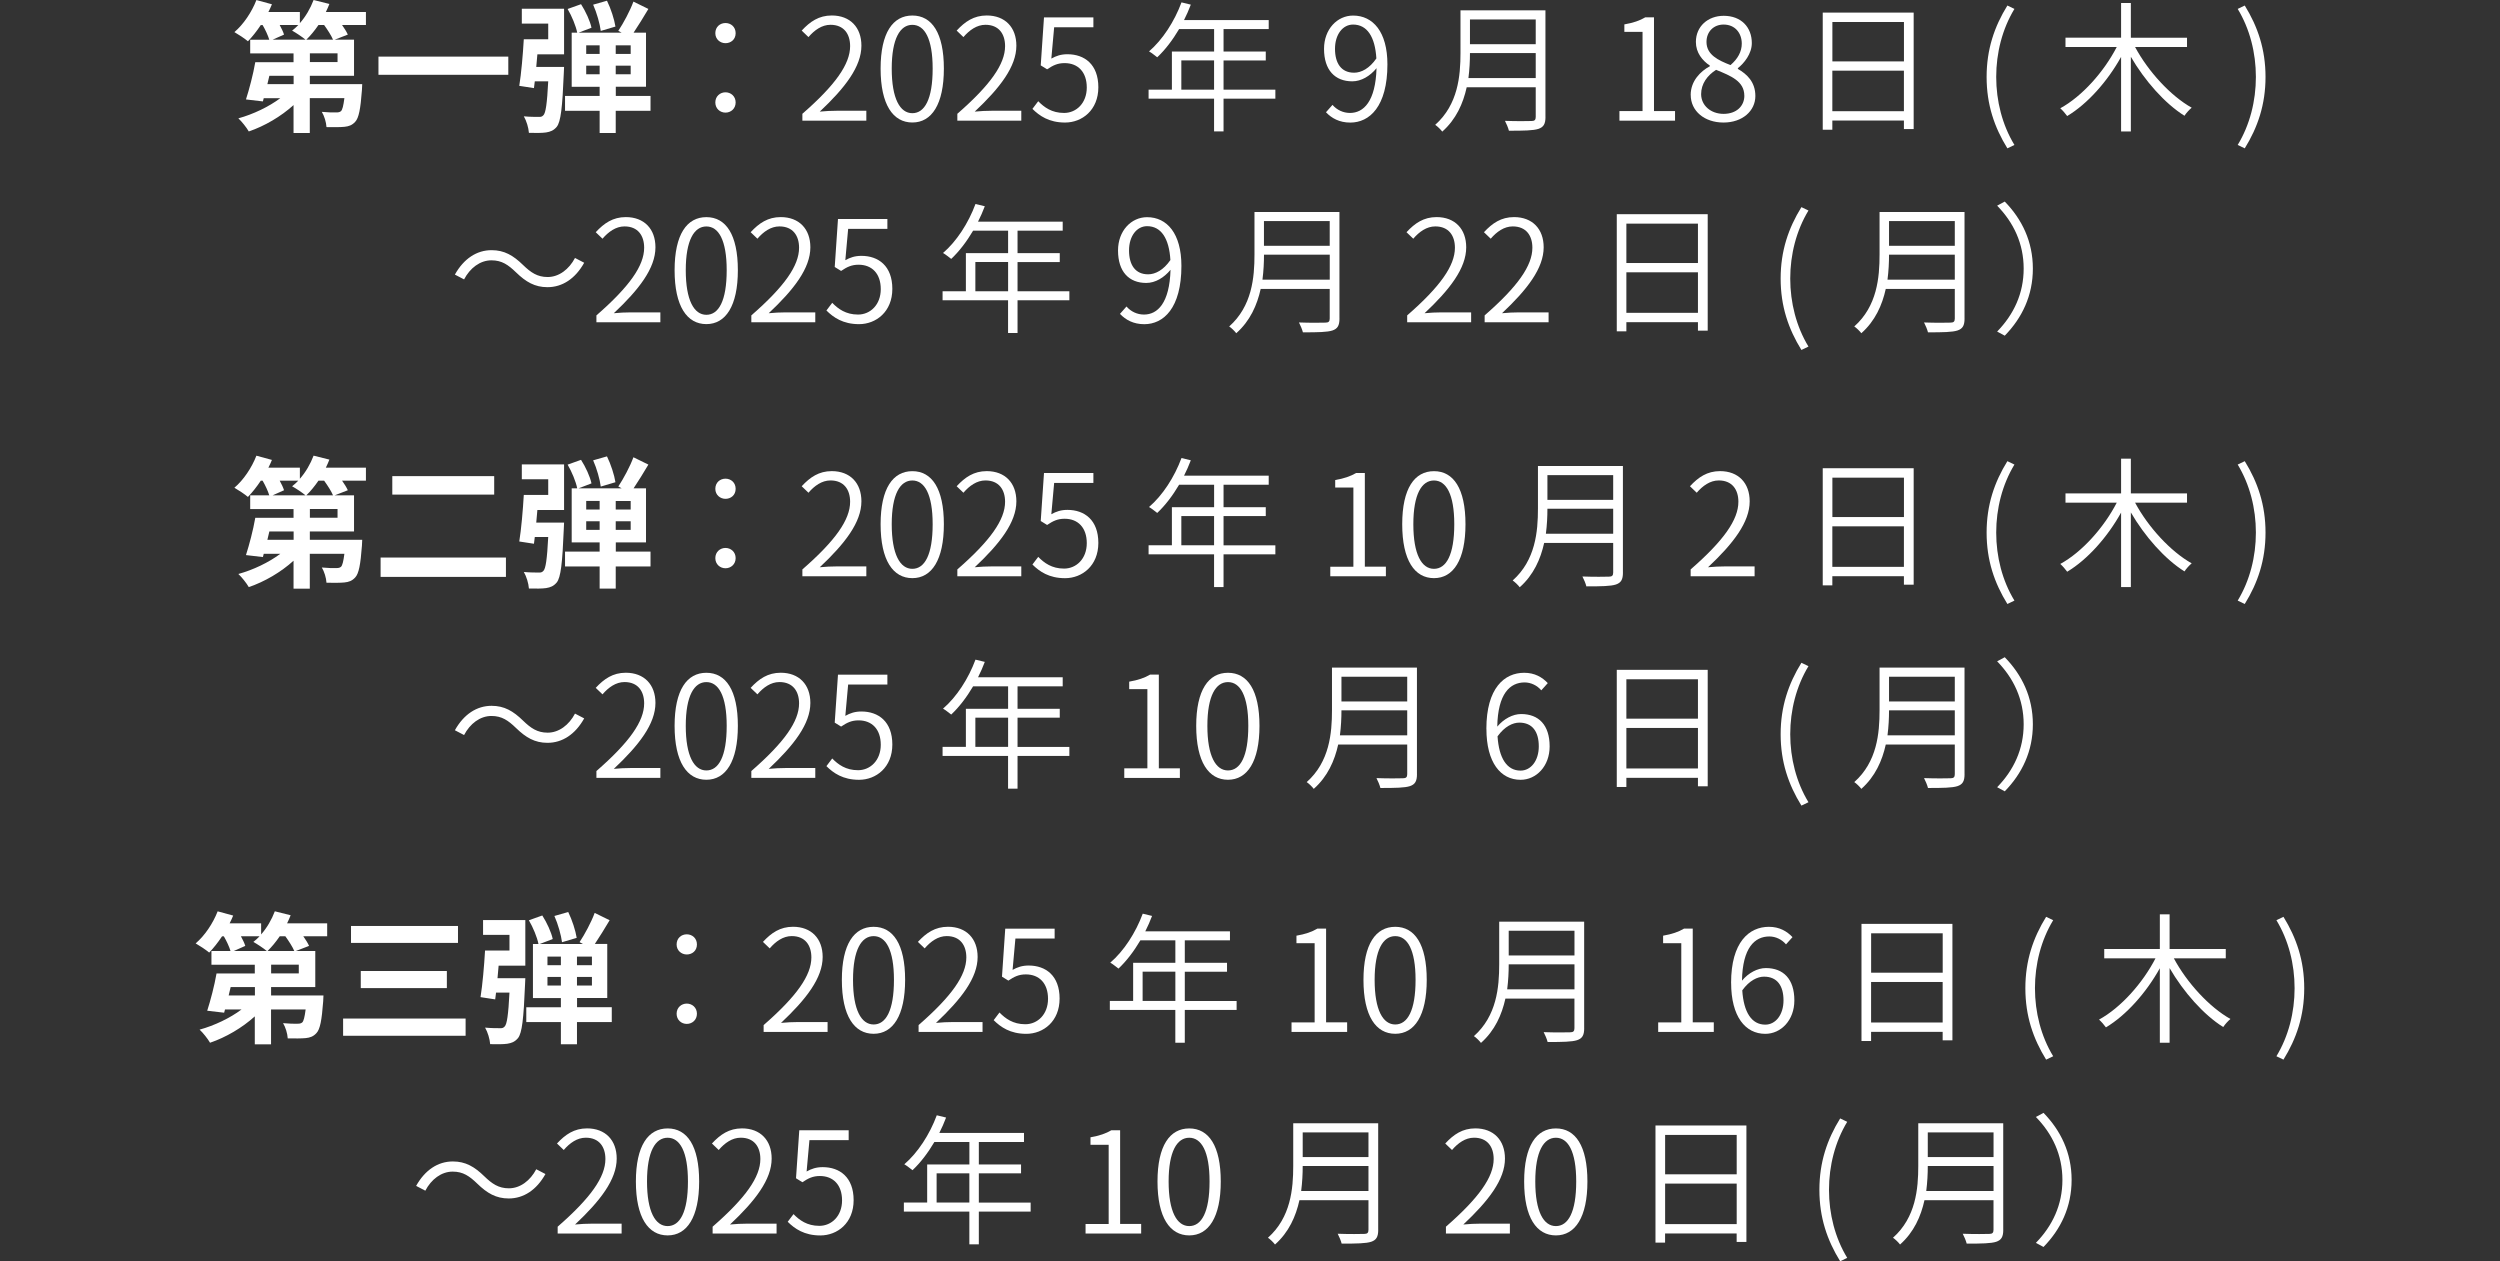 <?xml version="1.0" encoding="UTF-8"?>
<svg id="artwork" xmlns="http://www.w3.org/2000/svg" viewBox="0 0 620 312.79">
  <rect x="0" y="0" width="620" height="312.79" fill="#333333" stroke="none"/>
  <defs>
    <style>
      .cls-1 {
        fill: #fff;
      }
    </style>
  </defs>
  <path class="cls-1" d="M90.78,6.2h-5.95c.59.84,1.12,1.68,1.43,2.38l-3.25,1.26h4.79v8.96h-10.96v2.07h12.99s-.04.98-.07,1.47c-.35,4.69-.77,6.93-1.68,7.88-.77.84-1.58,1.12-2.66,1.23-.98.1-2.66.1-4.45.07-.07-1.23-.56-2.8-1.16-3.78,1.47.14,2.91.18,3.57.14.53,0,.84-.04,1.19-.32.35-.35.59-1.29.84-3.22h-8.58v8.65h-4.03v-6.93c-3.12,2.83-7.18,5.21-11.1,6.54-.56-.98-1.75-2.48-2.59-3.25,3.68-1.01,7.56-2.87,10.4-5h-4.1l-.21.8-4.2-.49c.8-2.49,1.79-6.2,2.31-9.24h9.49v-2.17h-10.75v-3.4h4.73c-.31-1.05-.95-2.42-1.65-3.64h-.45c-1.02,1.54-2.14,2.94-3.19,4.03-.77-.66-2.42-1.75-3.36-2.28,2.24-1.89,4.31-4.97,5.46-7.95l3.85,1.05c-.25.63-.56,1.29-.88,1.92h7.81v2.76c1.44-1.64,2.62-3.67,3.4-5.74l3.92.98c-.25.67-.56,1.33-.88,2h9.94v3.22ZM72.82,18.8h-6.02l-.49,2.07h6.51v-2.07ZM69.36,6.2c.46.84.88,1.72,1.08,2.38l-2.83,1.26h8.16c-.84-.7-2.42-1.75-3.33-2.24.53-.42,1.05-.88,1.54-1.4h-4.62ZM82.59,9.84c-.42-1.01-1.33-2.42-2.21-3.64h-1.4c-.95,1.4-2,2.66-3.01,3.64h6.62ZM83.71,13.23h-6.86v2.17h6.86v-2.17Z"/>
  <path class="cls-1" d="M126.06,14.04v4.51h-32.2v-4.51h32.2Z"/>
  <path class="cls-1" d="M129.42,2.17h10.47v11.31h-6.62c-.11,1.05-.17,2.1-.28,3.12h6.9s-.03,1.05-.07,1.58c-.35,8.47-.74,12.01-1.75,13.27-.77.91-1.54,1.22-2.66,1.4-.94.14-2.55.14-4.24.1-.1-1.29-.59-2.94-1.26-4.1,1.5.14,2.94.14,3.64.14.56.03.88-.04,1.22-.42.56-.56.91-2.87,1.19-8.4h-3.33l-.21,1.68-3.64-.56c.49-3.04.91-7.77,1.12-11.55h6.06v-3.89h-6.55v-3.68ZM161.31,27.48h-8.61v5.5h-3.99v-5.5h-8.58v-3.68h8.58v-2.28h-6.93v-13.41h1.37c-.32-1.65-1.33-4.1-2.38-5.88l3.33-1.19c1.15,1.79,2.24,4.17,2.59,5.84l-3.22,1.23h10.71l-.84-.46c1.26-1.89,2.91-4.94,3.75-7.25l3.71,1.82c-1.19,2-2.52,4.17-3.67,5.88h3.08v13.41h-7.49v2.28h8.61v3.68ZM145.38,13.37h3.33v-2.13h-3.33v2.13ZM148.71,18.41v-2.13h-3.33v2.13h3.33ZM148.99,7.67c-.21-1.71-.98-4.48-1.89-6.51l3.43-.98c.98,2,1.82,4.62,2.1,6.41l-3.64,1.08ZM156.41,11.24h-3.71v2.13h3.71v-2.13ZM156.41,16.28h-3.71v2.13h3.71v-2.13Z"/>
  <path class="cls-1" d="M177.4,8.23c0-1.58,1.19-2.52,2.52-2.52s2.52.95,2.52,2.52-1.19,2.48-2.52,2.48-2.52-.98-2.52-2.48ZM177.4,25.41c0-1.54,1.19-2.52,2.52-2.52s2.52.98,2.52,2.52-1.19,2.52-2.52,2.52-2.52-.98-2.52-2.52Z"/>
  <path class="cls-1" d="M199,28.21c8.19-7.14,11.83-12.32,11.83-16.77,0-3.01-1.54-5.29-4.87-5.29-2.14,0-3.99,1.33-5.46,3.05l-1.68-1.61c2.07-2.24,4.27-3.75,7.46-3.75,4.55,0,7.35,2.94,7.35,7.49,0,5.18-4.06,10.47-10.33,16.35,1.37-.14,2.91-.21,4.2-.21h7.35v2.45h-15.86v-1.71Z"/>
  <path class="cls-1" d="M218.39,17.01c0-8.89,3.05-13.16,7.88-13.16s7.81,4.31,7.81,13.16-3.01,13.37-7.81,13.37-7.88-4.41-7.88-13.37ZM231.3,17.01c0-7.49-2.03-10.85-5.04-10.85s-5.11,3.36-5.11,10.85,2.07,11.06,5.11,11.06,5.04-3.43,5.04-11.06Z"/>
  <path class="cls-1" d="M237.43,28.21c8.19-7.14,11.83-12.32,11.83-16.77,0-3.01-1.54-5.29-4.87-5.29-2.14,0-3.99,1.33-5.46,3.05l-1.68-1.61c2.07-2.24,4.27-3.75,7.46-3.75,4.55,0,7.35,2.94,7.35,7.49,0,5.18-4.06,10.47-10.33,16.35,1.37-.14,2.91-.21,4.2-.21h7.35v2.45h-15.86v-1.71Z"/>
  <path class="cls-1" d="M256.05,26.99l1.43-1.89c1.47,1.5,3.36,2.91,6.41,2.91s5.63-2.45,5.63-6.3-2.17-6.06-5.5-6.06c-1.75,0-2.87.56-4.34,1.54l-1.58-.98.81-11.9h12.25v2.45h-9.73l-.7,7.77c1.19-.67,2.38-1.08,3.99-1.08,4.24,0,7.67,2.52,7.67,8.19s-4.03,8.75-8.26,8.75c-3.99,0-6.37-1.68-8.09-3.39Z"/>
  <path class="cls-1" d="M316.29,24.47h-12.85v8.12h-2.35v-8.12h-16.24v-2.24h5.78v-9.45h10.47v-5.57h-8.68c-1.61,2.73-3.46,5.15-5.43,7-.46-.35-1.4-1.12-2.03-1.47,3.36-2.87,6.3-7.42,8.05-12.15l2.31.56c-.49,1.29-1.05,2.59-1.68,3.82h21v2.24h-11.2v5.57h10.47v2.21h-10.47v7.25h12.85v2.24ZM301.09,22.23v-7.25h-8.12v7.25h8.12Z"/>
  <path class="cls-1" d="M328.85,27.83l1.61-1.82c1.08,1.26,2.66,2,4.34,2,3.36,0,6.34-2.83,6.58-11.1-1.61,1.96-3.78,3.26-6.02,3.26-4.27,0-7-2.77-7-8.05,0-4.9,3.29-8.26,7.21-8.26,4.94,0,8.51,4.06,8.51,12.08,0,10.5-4.45,14.46-9.21,14.46-2.7,0-4.62-1.08-6.02-2.55ZM335.81,18.03c1.79,0,3.82-1.05,5.53-3.54-.32-5.39-2.31-8.4-5.78-8.4-2.56,0-4.48,2.45-4.48,6.02s1.54,5.92,4.73,5.92Z"/>
  <path class="cls-1" d="M383.28,28.98c0,1.79-.49,2.55-1.75,2.98-1.29.42-3.57.46-7.32.46-.17-.7-.63-1.79-.98-2.45,2.94.11,5.74.07,6.58.04.77,0,1.05-.28,1.05-1.01v-7.35h-17.12c-.88,3.99-2.62,7.95-6.06,10.99-.35-.49-1.26-1.37-1.75-1.68,5.67-5.04,6.27-12.15,6.27-17.82V2.56h21.07v26.43ZM380.86,19.36v-6.2h-16.31c0,1.93-.1,4.03-.38,6.2h16.7ZM364.55,4.83v6.13h16.31v-6.13h-16.31Z"/>
  <path class="cls-1" d="M401.61,27.55h5.74V7.91h-4.51v-1.86c2.21-.38,3.85-.95,5.18-1.75h2.17v23.24h5.22v2.38h-13.79v-2.38Z"/>
  <path class="cls-1" d="M419.29,23.56c0-3.47,2.42-5.88,4.76-7.14v-.14c-1.86-1.26-3.47-3.19-3.47-5.88,0-3.85,2.98-6.48,6.9-6.48,4.34,0,6.97,2.84,6.97,6.76,0,2.7-1.96,5.04-3.46,6.23v.18c2.24,1.29,4.34,3.22,4.34,6.72,0,3.68-3.18,6.58-7.91,6.58s-8.12-2.87-8.12-6.83ZM432.59,23.73c0-3.57-3.29-4.9-7-6.41-2.17,1.37-3.71,3.46-3.71,6.02,0,2.8,2.38,4.9,5.57,4.9s5.15-1.93,5.15-4.52ZM431.96,10.82c0-2.59-1.64-4.73-4.51-4.73-2.45,0-4.24,1.75-4.24,4.31,0,3.19,2.91,4.55,5.95,5.74,1.82-1.54,2.8-3.36,2.8-5.32Z"/>
  <path class="cls-1" d="M474.59,3.12v28.88h-2.42v-2.1h-17.75v2.27h-2.38V3.12h22.54ZM454.43,5.46v9.77h17.75V5.46h-17.75ZM472.17,27.58v-10.05h-17.75v10.05h17.75Z"/>
  <path class="cls-1" d="M492.68,19.08c0-6.86,1.93-12.5,5.15-17.71l1.75.84c-3.01,4.97-4.52,10.89-4.52,16.87s1.5,11.9,4.52,16.87l-1.75.84c-3.22-5.22-5.15-10.82-5.15-17.71Z"/>
  <path class="cls-1" d="M529.5,11.66c3.22,6.02,8.79,12.11,14.04,15.05-.56.46-1.37,1.33-1.79,2-4.87-3.04-9.87-8.72-13.3-14.63v18.52h-2.42V14.11c-3.36,6.06-8.33,11.66-13.37,14.67-.42-.6-1.19-1.47-1.71-1.93,5.39-2.94,10.82-9.03,14-15.19h-12.71v-2.31h13.79V.74h2.42v8.61h13.93v2.31h-12.88Z"/>
  <path class="cls-1" d="M554.95,35.95c3.01-4.97,4.51-10.89,4.51-16.87s-1.5-11.9-4.51-16.87l1.75-.84c3.22,5.22,5.15,10.85,5.15,17.71s-1.93,12.5-5.15,17.71l-1.75-.84Z"/>
  <path class="cls-1" d="M121.88,64.56c-2.83,0-5.32,1.92-6.79,4.73l-2.28-1.19c2.21-3.96,5.43-6.06,9.1-6.06,3.15,0,5.36,1.29,7.81,3.68,1.92,1.86,3.54,2.98,6.09,2.98,2.83,0,5.32-1.93,6.79-4.73l2.28,1.19c-2.21,3.96-5.42,6.06-9.1,6.06-3.15,0-5.36-1.3-7.81-3.68-1.93-1.86-3.5-2.98-6.09-2.98Z"/>
  <path class="cls-1" d="M147.92,78.21c8.19-7.14,11.83-12.32,11.83-16.77,0-3.01-1.54-5.29-4.87-5.29-2.14,0-3.99,1.33-5.46,3.05l-1.68-1.61c2.07-2.24,4.27-3.75,7.46-3.75,4.55,0,7.35,2.94,7.35,7.49,0,5.18-4.06,10.47-10.33,16.35,1.37-.14,2.91-.21,4.2-.21h7.35v2.45h-15.86v-1.71Z"/>
  <path class="cls-1" d="M167.3,67.01c0-8.89,3.05-13.16,7.88-13.16s7.81,4.31,7.81,13.16-3.01,13.37-7.81,13.37-7.88-4.41-7.88-13.37ZM180.22,67.01c0-7.49-2.03-10.85-5.04-10.85s-5.11,3.36-5.11,10.85,2.07,11.06,5.11,11.06,5.04-3.43,5.04-11.06Z"/>
  <path class="cls-1" d="M186.34,78.21c8.19-7.14,11.83-12.32,11.83-16.77,0-3.01-1.54-5.29-4.87-5.29-2.14,0-3.99,1.33-5.46,3.05l-1.68-1.61c2.07-2.24,4.27-3.75,7.46-3.75,4.55,0,7.35,2.94,7.35,7.49,0,5.18-4.06,10.47-10.33,16.35,1.37-.14,2.91-.21,4.2-.21h7.35v2.45h-15.86v-1.71Z"/>
  <path class="cls-1" d="M204.96,76.99l1.43-1.89c1.47,1.5,3.36,2.91,6.41,2.91s5.63-2.45,5.63-6.3-2.17-6.06-5.5-6.06c-1.75,0-2.87.56-4.34,1.54l-1.58-.98.81-11.9h12.25v2.45h-9.73l-.7,7.77c1.19-.67,2.38-1.08,3.99-1.08,4.24,0,7.67,2.52,7.67,8.19s-4.03,8.75-8.26,8.75c-3.99,0-6.37-1.68-8.09-3.39Z"/>
  <path class="cls-1" d="M265.2,74.47h-12.85v8.12h-2.35v-8.12h-16.24v-2.24h5.78v-9.45h10.47v-5.57h-8.68c-1.61,2.73-3.46,5.15-5.43,7-.46-.35-1.4-1.12-2.03-1.47,3.36-2.87,6.3-7.42,8.05-12.15l2.31.56c-.49,1.29-1.05,2.59-1.68,3.82h21v2.24h-11.2v5.57h10.47v2.21h-10.47v7.25h12.85v2.24ZM250.01,72.23v-7.25h-8.12v7.25h8.12Z"/>
  <path class="cls-1" d="M277.76,77.83l1.61-1.82c1.08,1.26,2.66,2,4.34,2,3.36,0,6.34-2.83,6.58-11.1-1.61,1.96-3.78,3.26-6.02,3.26-4.27,0-7-2.77-7-8.05,0-4.9,3.29-8.26,7.21-8.26,4.94,0,8.51,4.06,8.51,12.08,0,10.5-4.45,14.46-9.21,14.46-2.7,0-4.62-1.08-6.02-2.55ZM284.73,68.03c1.79,0,3.82-1.05,5.53-3.54-.32-5.39-2.31-8.4-5.78-8.4-2.56,0-4.48,2.45-4.48,6.02s1.54,5.92,4.73,5.92Z"/>
  <path class="cls-1" d="M332.19,78.98c0,1.79-.49,2.55-1.75,2.98-1.29.42-3.57.46-7.32.46-.17-.7-.63-1.79-.98-2.45,2.94.11,5.74.07,6.58.04.77,0,1.05-.28,1.05-1.01v-7.35h-17.12c-.88,3.99-2.62,7.95-6.06,10.99-.35-.49-1.26-1.37-1.75-1.68,5.67-5.04,6.27-12.15,6.27-17.82v-10.57h21.07v26.43ZM329.78,69.36v-6.2h-16.31c0,1.93-.1,4.03-.38,6.2h16.7ZM313.46,54.83v6.13h16.31v-6.13h-16.31Z"/>
  <path class="cls-1" d="M348.99,78.21c8.19-7.14,11.83-12.32,11.83-16.77,0-3.01-1.54-5.29-4.87-5.29-2.14,0-3.99,1.33-5.46,3.05l-1.68-1.61c2.07-2.24,4.27-3.75,7.46-3.75,4.55,0,7.35,2.94,7.35,7.49,0,5.18-4.06,10.47-10.33,16.35,1.37-.14,2.91-.21,4.2-.21h7.35v2.45h-15.86v-1.71Z"/>
  <path class="cls-1" d="M368.2,78.21c8.19-7.14,11.83-12.32,11.83-16.77,0-3.01-1.54-5.29-4.87-5.29-2.14,0-3.99,1.33-5.46,3.05l-1.68-1.61c2.07-2.24,4.27-3.75,7.46-3.75,4.55,0,7.35,2.94,7.35,7.49,0,5.18-4.06,10.47-10.33,16.35,1.37-.14,2.91-.21,4.2-.21h7.35v2.45h-15.86v-1.71Z"/>
  <path class="cls-1" d="M423.51,53.12v28.88h-2.42v-2.1h-17.75v2.27h-2.38v-29.05h22.54ZM403.34,55.46v9.77h17.75v-9.77h-17.75ZM421.09,77.58v-10.05h-17.75v10.05h17.75Z"/>
  <path class="cls-1" d="M441.6,69.08c0-6.86,1.93-12.5,5.15-17.71l1.75.84c-3.01,4.97-4.52,10.89-4.52,16.87s1.5,11.9,4.52,16.87l-1.75.84c-3.22-5.22-5.15-10.82-5.15-17.71Z"/>
  <path class="cls-1" d="M487.21,78.98c0,1.79-.49,2.55-1.75,2.98-1.29.42-3.57.46-7.32.46-.17-.7-.63-1.79-.98-2.45,2.94.11,5.74.07,6.58.04.77,0,1.05-.28,1.05-1.01v-7.35h-17.12c-.88,3.99-2.62,7.95-6.06,10.99-.35-.49-1.26-1.37-1.75-1.68,5.67-5.04,6.27-12.15,6.27-17.82v-10.57h21.07v26.43ZM484.79,69.36v-6.2h-16.31c0,1.93-.1,4.03-.38,6.2h16.7ZM468.48,54.83v6.13h16.31v-6.13h-16.31Z"/>
  <path class="cls-1" d="M497.18,83.25l-1.89-1.02c4.13-4.24,6.58-9.45,6.58-15.61s-2.45-11.38-6.58-15.61l1.89-1.02c4.27,4.38,6.97,9.91,6.97,16.63s-2.7,12.25-6.97,16.63Z"/>
  <path class="cls-1" d="M90.78,119.2h-5.95c.59.84,1.12,1.68,1.43,2.38l-3.25,1.26h4.79v8.96h-10.96v2.07h12.99s-.04.98-.07,1.47c-.35,4.69-.77,6.93-1.68,7.88-.77.84-1.58,1.12-2.66,1.23-.98.1-2.66.1-4.45.07-.07-1.23-.56-2.8-1.16-3.78,1.47.14,2.91.18,3.57.14.53,0,.84-.04,1.19-.32.35-.35.59-1.29.84-3.22h-8.58v8.65h-4.03v-6.93c-3.12,2.83-7.18,5.21-11.1,6.54-.56-.98-1.75-2.48-2.59-3.25,3.68-1.01,7.56-2.87,10.4-5h-4.1l-.21.8-4.2-.49c.8-2.49,1.79-6.2,2.31-9.24h9.49v-2.17h-10.75v-3.4h4.73c-.31-1.05-.95-2.42-1.65-3.64h-.45c-1.02,1.54-2.14,2.94-3.19,4.03-.77-.66-2.42-1.75-3.36-2.28,2.24-1.89,4.31-4.97,5.46-7.95l3.85,1.05c-.25.63-.56,1.29-.88,1.92h7.81v2.76c1.44-1.64,2.62-3.67,3.4-5.74l3.92.98c-.25.67-.56,1.33-.88,2h9.94v3.22ZM72.82,131.8h-6.02l-.49,2.07h6.51v-2.07ZM69.36,119.2c.46.84.88,1.72,1.08,2.38l-2.83,1.26h8.16c-.84-.7-2.42-1.75-3.33-2.24.53-.42,1.05-.88,1.54-1.4h-4.62ZM82.59,122.84c-.42-1.01-1.33-2.42-2.21-3.64h-1.4c-.95,1.4-2,2.66-3.01,3.64h6.62ZM83.71,126.23h-6.86v2.17h6.86v-2.17Z"/>
  <path class="cls-1" d="M125.47,138.27v4.8h-31.08v-4.8h31.08ZM122.56,118.08v4.58h-25.27v-4.58h25.27Z"/>
  <path class="cls-1" d="M129.42,115.17h10.47v11.31h-6.62c-.11,1.05-.17,2.1-.28,3.12h6.9s-.03,1.05-.07,1.58c-.35,8.47-.74,12.01-1.75,13.27-.77.91-1.54,1.22-2.66,1.4-.94.14-2.55.14-4.24.1-.1-1.29-.59-2.94-1.26-4.1,1.5.14,2.94.14,3.64.14.56.03.88-.04,1.22-.42.56-.56.91-2.87,1.19-8.4h-3.33l-.21,1.68-3.64-.56c.49-3.04.91-7.77,1.12-11.55h6.06v-3.89h-6.55v-3.68ZM161.31,140.48h-8.61v5.5h-3.99v-5.5h-8.58v-3.68h8.58v-2.28h-6.93v-13.41h1.37c-.32-1.65-1.33-4.1-2.38-5.88l3.33-1.19c1.15,1.79,2.24,4.17,2.59,5.84l-3.22,1.23h10.71l-.84-.46c1.26-1.89,2.91-4.94,3.75-7.25l3.71,1.82c-1.19,2-2.52,4.17-3.67,5.88h3.08v13.41h-7.49v2.28h8.61v3.68ZM145.38,126.37h3.33v-2.13h-3.33v2.13ZM148.71,131.41v-2.13h-3.33v2.13h3.33ZM148.99,120.67c-.21-1.71-.98-4.48-1.89-6.51l3.43-.98c.98,2,1.82,4.62,2.1,6.41l-3.64,1.08ZM156.41,124.24h-3.71v2.13h3.71v-2.13ZM156.41,129.28h-3.71v2.13h3.71v-2.13Z"/>
  <path class="cls-1" d="M177.4,121.23c0-1.58,1.19-2.52,2.52-2.52s2.52.95,2.52,2.52-1.19,2.48-2.52,2.48-2.52-.98-2.52-2.48ZM177.4,138.41c0-1.54,1.19-2.52,2.52-2.52s2.52.98,2.52,2.52-1.19,2.52-2.52,2.52-2.52-.98-2.52-2.52Z"/>
  <path class="cls-1" d="M199,141.21c8.19-7.14,11.83-12.32,11.83-16.77,0-3.01-1.54-5.29-4.87-5.29-2.14,0-3.99,1.33-5.46,3.05l-1.68-1.61c2.07-2.24,4.27-3.75,7.46-3.75,4.55,0,7.35,2.94,7.35,7.49,0,5.18-4.06,10.47-10.33,16.35,1.37-.14,2.91-.21,4.2-.21h7.35v2.45h-15.86v-1.71Z"/>
  <path class="cls-1" d="M218.39,130.01c0-8.89,3.05-13.16,7.88-13.16s7.81,4.31,7.81,13.16-3.01,13.37-7.81,13.37-7.88-4.41-7.88-13.37ZM231.3,130.01c0-7.49-2.03-10.85-5.04-10.85s-5.11,3.36-5.11,10.85,2.07,11.06,5.11,11.06,5.04-3.43,5.04-11.06Z"/>
  <path class="cls-1" d="M237.43,141.21c8.19-7.14,11.83-12.32,11.83-16.77,0-3.01-1.54-5.29-4.87-5.29-2.14,0-3.99,1.33-5.46,3.05l-1.68-1.61c2.07-2.24,4.27-3.75,7.46-3.75,4.55,0,7.35,2.94,7.35,7.49,0,5.18-4.06,10.47-10.33,16.35,1.37-.14,2.91-.21,4.2-.21h7.35v2.45h-15.86v-1.71Z"/>
  <path class="cls-1" d="M256.05,139.99l1.43-1.89c1.47,1.5,3.36,2.91,6.41,2.91s5.63-2.45,5.63-6.3-2.17-6.06-5.5-6.06c-1.75,0-2.87.56-4.34,1.54l-1.58-.98.81-11.9h12.25v2.45h-9.73l-.7,7.77c1.19-.67,2.38-1.08,3.99-1.08,4.24,0,7.67,2.52,7.67,8.19s-4.03,8.75-8.26,8.75c-3.99,0-6.37-1.68-8.09-3.39Z"/>
  <path class="cls-1" d="M316.29,137.47h-12.85v8.12h-2.35v-8.12h-16.24v-2.24h5.78v-9.45h10.47v-5.57h-8.68c-1.61,2.73-3.46,5.15-5.43,7-.46-.35-1.4-1.12-2.03-1.47,3.36-2.87,6.3-7.42,8.05-12.15l2.31.56c-.49,1.29-1.05,2.59-1.68,3.82h21v2.24h-11.2v5.57h10.47v2.21h-10.47v7.25h12.85v2.24ZM301.09,135.23v-7.25h-8.12v7.25h8.12Z"/>
  <path class="cls-1" d="M329.9,140.55h5.74v-19.64h-4.51v-1.86c2.21-.38,3.85-.95,5.18-1.75h2.17v23.24h5.22v2.38h-13.79v-2.38Z"/>
  <path class="cls-1" d="M347.75,130.01c0-8.89,3.05-13.16,7.88-13.16s7.81,4.31,7.81,13.16-3.01,13.37-7.81,13.37-7.88-4.41-7.88-13.37ZM360.66,130.01c0-7.49-2.03-10.85-5.04-10.85s-5.11,3.36-5.11,10.85,2.07,11.06,5.11,11.06,5.04-3.43,5.04-11.06Z"/>
  <path class="cls-1" d="M402.49,141.98c0,1.79-.49,2.55-1.75,2.98-1.29.42-3.57.46-7.32.46-.17-.7-.63-1.79-.98-2.45,2.94.11,5.74.07,6.58.04.77,0,1.05-.28,1.05-1.01v-7.35h-17.12c-.88,3.99-2.62,7.95-6.06,10.99-.35-.49-1.26-1.37-1.75-1.68,5.67-5.04,6.27-12.15,6.27-17.82v-10.57h21.07v26.43ZM400.07,132.36v-6.2h-16.31c0,1.93-.1,4.03-.38,6.2h16.7ZM383.76,117.83v6.13h16.31v-6.13h-16.31Z"/>
  <path class="cls-1" d="M419.29,141.21c8.19-7.14,11.83-12.32,11.83-16.77,0-3.01-1.54-5.29-4.87-5.29-2.14,0-3.99,1.33-5.46,3.05l-1.68-1.61c2.07-2.24,4.27-3.75,7.46-3.75,4.55,0,7.35,2.94,7.35,7.49,0,5.18-4.06,10.47-10.33,16.35,1.37-.14,2.91-.21,4.2-.21h7.35v2.45h-15.86v-1.71Z"/>
  <path class="cls-1" d="M474.59,116.12v28.88h-2.42v-2.1h-17.75v2.27h-2.38v-29.05h22.54ZM454.43,118.46v9.77h17.75v-9.77h-17.75ZM472.17,140.58v-10.05h-17.75v10.05h17.75Z"/>
  <path class="cls-1" d="M492.68,132.08c0-6.86,1.93-12.5,5.15-17.71l1.75.84c-3.01,4.97-4.52,10.89-4.52,16.87s1.5,11.9,4.52,16.87l-1.75.84c-3.22-5.22-5.15-10.82-5.15-17.71Z"/>
  <path class="cls-1" d="M529.5,124.66c3.22,6.02,8.79,12.11,14.04,15.05-.56.46-1.37,1.33-1.79,2-4.87-3.04-9.87-8.72-13.3-14.63v18.52h-2.42v-18.48c-3.36,6.06-8.33,11.66-13.37,14.67-.42-.6-1.19-1.47-1.71-1.93,5.39-2.94,10.82-9.03,14-15.19h-12.71v-2.31h13.79v-8.61h2.42v8.61h13.93v2.31h-12.88Z"/>
  <path class="cls-1" d="M554.95,148.95c3.01-4.97,4.51-10.89,4.51-16.87s-1.5-11.9-4.51-16.87l1.75-.84c3.22,5.22,5.15,10.85,5.15,17.71s-1.93,12.5-5.15,17.71l-1.75-.84Z"/>
  <path class="cls-1" d="M121.88,177.56c-2.83,0-5.32,1.92-6.79,4.73l-2.28-1.19c2.21-3.96,5.43-6.06,9.1-6.06,3.15,0,5.36,1.29,7.81,3.68,1.92,1.86,3.54,2.98,6.09,2.98,2.83,0,5.32-1.93,6.79-4.73l2.28,1.19c-2.21,3.96-5.42,6.06-9.1,6.06-3.15,0-5.36-1.3-7.81-3.68-1.93-1.86-3.5-2.98-6.09-2.98Z"/>
  <path class="cls-1" d="M147.92,191.21c8.19-7.14,11.83-12.32,11.83-16.77,0-3.01-1.54-5.29-4.87-5.29-2.14,0-3.99,1.33-5.46,3.05l-1.68-1.61c2.07-2.24,4.27-3.75,7.46-3.75,4.55,0,7.35,2.94,7.35,7.49,0,5.18-4.06,10.47-10.33,16.35,1.37-.14,2.91-.21,4.2-.21h7.35v2.45h-15.86v-1.71Z"/>
  <path class="cls-1" d="M167.3,180.01c0-8.89,3.05-13.16,7.88-13.16s7.81,4.31,7.81,13.16-3.01,13.37-7.81,13.37-7.88-4.41-7.88-13.37ZM180.22,180.01c0-7.49-2.03-10.85-5.04-10.85s-5.11,3.36-5.11,10.85,2.07,11.06,5.11,11.06,5.04-3.43,5.04-11.06Z"/>
  <path class="cls-1" d="M186.34,191.21c8.19-7.14,11.83-12.32,11.83-16.77,0-3.01-1.54-5.29-4.87-5.29-2.14,0-3.99,1.33-5.46,3.05l-1.68-1.61c2.07-2.24,4.27-3.75,7.46-3.75,4.55,0,7.35,2.94,7.35,7.49,0,5.18-4.06,10.47-10.33,16.35,1.37-.14,2.91-.21,4.2-.21h7.35v2.45h-15.86v-1.71Z"/>
  <path class="cls-1" d="M204.96,189.99l1.43-1.89c1.47,1.5,3.36,2.91,6.41,2.91s5.63-2.45,5.63-6.3-2.17-6.06-5.5-6.06c-1.75,0-2.87.56-4.34,1.54l-1.58-.98.81-11.9h12.25v2.45h-9.73l-.7,7.77c1.19-.67,2.38-1.08,3.99-1.08,4.24,0,7.67,2.52,7.67,8.19s-4.03,8.75-8.26,8.75c-3.99,0-6.37-1.68-8.09-3.39Z"/>
  <path class="cls-1" d="M265.2,187.47h-12.85v8.12h-2.35v-8.12h-16.24v-2.24h5.78v-9.45h10.47v-5.57h-8.68c-1.61,2.73-3.46,5.15-5.43,7-.46-.35-1.4-1.12-2.03-1.47,3.36-2.87,6.3-7.42,8.05-12.15l2.31.56c-.49,1.29-1.05,2.59-1.68,3.82h21v2.24h-11.2v5.57h10.47v2.21h-10.47v7.25h12.85v2.24ZM250.01,185.23v-7.25h-8.12v7.25h8.12Z"/>
  <path class="cls-1" d="M278.81,190.55h5.74v-19.64h-4.51v-1.86c2.21-.38,3.85-.95,5.18-1.75h2.17v23.24h5.22v2.38h-13.79v-2.38Z"/>
  <path class="cls-1" d="M296.66,180.01c0-8.89,3.05-13.16,7.88-13.16s7.81,4.31,7.81,13.16-3.01,13.37-7.81,13.37-7.88-4.41-7.88-13.37ZM309.58,180.01c0-7.49-2.03-10.85-5.04-10.85s-5.11,3.36-5.11,10.85,2.07,11.06,5.11,11.06,5.04-3.43,5.04-11.06Z"/>
  <path class="cls-1" d="M351.41,191.98c0,1.79-.49,2.55-1.75,2.98-1.29.42-3.57.46-7.32.46-.17-.7-.63-1.79-.98-2.45,2.94.11,5.74.07,6.58.04.77,0,1.05-.28,1.05-1.01v-7.35h-17.12c-.88,3.99-2.62,7.95-6.06,10.99-.35-.49-1.26-1.37-1.75-1.68,5.67-5.04,6.27-12.15,6.27-17.82v-10.57h21.07v26.43ZM348.99,182.36v-6.2h-16.31c0,1.93-.1,4.03-.38,6.2h16.7ZM332.68,167.83v6.13h16.31v-6.13h-16.31Z"/>
  <path class="cls-1" d="M368.62,180.75c0-10.12,4.48-13.9,9.38-13.9,2.59,0,4.45,1.08,5.85,2.56l-1.61,1.79c-1.05-1.23-2.59-1.96-4.13-1.96-3.61,0-6.65,2.77-6.79,10.96,1.61-1.93,3.85-3.12,5.92-3.12,4.34,0,7.07,2.7,7.07,8.02,0,4.94-3.33,8.29-7.21,8.29-4.94,0-8.47-4.27-8.47-12.64ZM371.39,182.6c.35,5.43,2.31,8.51,5.71,8.51,2.56,0,4.52-2.45,4.52-6.02s-1.54-5.88-4.83-5.88c-1.61,0-3.64.95-5.39,3.39Z"/>
  <path class="cls-1" d="M423.51,166.12v28.88h-2.42v-2.1h-17.75v2.27h-2.38v-29.05h22.54ZM403.34,168.46v9.77h17.75v-9.77h-17.75ZM421.09,190.58v-10.05h-17.75v10.05h17.75Z"/>
  <path class="cls-1" d="M441.6,182.08c0-6.86,1.93-12.5,5.15-17.71l1.75.84c-3.01,4.97-4.52,10.89-4.52,16.87s1.5,11.9,4.52,16.87l-1.75.84c-3.22-5.22-5.15-10.82-5.15-17.71Z"/>
  <path class="cls-1" d="M487.21,191.98c0,1.79-.49,2.55-1.75,2.98-1.29.42-3.57.46-7.32.46-.17-.7-.63-1.79-.98-2.45,2.94.11,5.74.07,6.58.04.77,0,1.05-.28,1.05-1.01v-7.35h-17.12c-.88,3.99-2.62,7.95-6.06,10.99-.35-.49-1.26-1.37-1.75-1.68,5.67-5.04,6.27-12.15,6.27-17.82v-10.57h21.07v26.43ZM484.79,182.36v-6.2h-16.31c0,1.93-.1,4.03-.38,6.2h16.7ZM468.48,167.83v6.13h16.31v-6.13h-16.31Z"/>
  <path class="cls-1" d="M497.18,196.25l-1.89-1.02c4.13-4.24,6.58-9.45,6.58-15.61s-2.45-11.38-6.58-15.61l1.89-1.02c4.27,4.38,6.97,9.91,6.97,16.63s-2.7,12.25-6.97,16.63Z"/>
  <path class="cls-1" d="M81.17,232.2h-5.95c.59.84,1.12,1.68,1.43,2.38l-3.25,1.26h4.79v8.96h-10.96v2.07h12.99s-.04.98-.07,1.47c-.35,4.69-.77,6.93-1.68,7.88-.77.84-1.58,1.12-2.66,1.23-.98.1-2.66.1-4.45.07-.07-1.23-.56-2.8-1.16-3.78,1.47.14,2.91.18,3.57.14.53,0,.84-.04,1.19-.32.35-.35.59-1.29.84-3.22h-8.58v8.65h-4.03v-6.93c-3.12,2.83-7.18,5.21-11.1,6.54-.56-.98-1.75-2.48-2.59-3.25,3.68-1.01,7.56-2.87,10.4-5h-4.1l-.21.8-4.2-.49c.8-2.49,1.79-6.2,2.31-9.24h9.49v-2.17h-10.75v-3.4h4.73c-.31-1.05-.95-2.42-1.65-3.64h-.45c-1.02,1.54-2.14,2.94-3.19,4.03-.77-.66-2.42-1.75-3.36-2.28,2.24-1.89,4.31-4.97,5.46-7.95l3.85,1.05c-.25.63-.56,1.29-.88,1.92h7.81v2.76c1.44-1.64,2.62-3.67,3.4-5.74l3.92.98c-.25.67-.56,1.33-.88,2h9.94v3.22ZM63.22,244.8h-6.02l-.49,2.07h6.51v-2.07ZM59.75,232.2c.46.84.88,1.72,1.08,2.38l-2.83,1.26h8.16c-.84-.7-2.42-1.75-3.33-2.24.53-.42,1.05-.88,1.54-1.4h-4.62ZM72.98,235.84c-.42-1.01-1.33-2.42-2.21-3.64h-1.4c-.95,1.4-2,2.66-3.01,3.64h6.62ZM74.1,239.23h-6.86v2.17h6.86v-2.17Z"/>
  <path class="cls-1" d="M115.47,252.6v4.27h-30.38v-4.27h30.38ZM113.58,229.64v4.2h-26.53v-4.2h26.53ZM110.82,240.81v4.24h-21.35v-4.24h21.35Z"/>
  <path class="cls-1" d="M119.81,228.17h10.47v11.31h-6.62c-.11,1.05-.17,2.1-.28,3.12h6.9s-.03,1.05-.07,1.58c-.35,8.47-.74,12.01-1.75,13.27-.77.91-1.54,1.22-2.66,1.4-.94.14-2.55.14-4.24.1-.1-1.29-.59-2.94-1.26-4.1,1.5.14,2.94.14,3.64.14.56.03.88-.04,1.22-.42.56-.56.91-2.87,1.19-8.4h-3.33l-.21,1.68-3.64-.56c.49-3.04.91-7.77,1.12-11.55h6.06v-3.89h-6.55v-3.68ZM151.7,253.48h-8.61v5.5h-3.99v-5.5h-8.58v-3.68h8.58v-2.28h-6.93v-13.41h1.37c-.32-1.65-1.33-4.1-2.38-5.88l3.33-1.19c1.15,1.79,2.24,4.17,2.59,5.84l-3.22,1.23h10.71l-.84-.46c1.26-1.89,2.91-4.94,3.75-7.25l3.71,1.82c-1.19,2-2.52,4.17-3.67,5.88h3.08v13.41h-7.49v2.28h8.61v3.68ZM135.77,239.37h3.33v-2.13h-3.33v2.13ZM139.1,244.41v-2.13h-3.33v2.13h3.33ZM139.38,233.67c-.21-1.71-.98-4.48-1.89-6.51l3.43-.98c.98,2,1.82,4.62,2.1,6.41l-3.64,1.08ZM146.8,237.24h-3.71v2.13h3.71v-2.13ZM146.8,242.28h-3.71v2.13h3.71v-2.13Z"/>
  <path class="cls-1" d="M167.8,234.23c0-1.58,1.19-2.52,2.52-2.52s2.52.95,2.52,2.52-1.19,2.48-2.52,2.48-2.52-.98-2.52-2.48ZM167.8,251.41c0-1.54,1.19-2.52,2.52-2.52s2.52.98,2.52,2.52-1.19,2.52-2.52,2.52-2.52-.98-2.52-2.52Z"/>
  <path class="cls-1" d="M189.39,254.21c8.19-7.14,11.83-12.32,11.83-16.77,0-3.01-1.54-5.29-4.87-5.29-2.14,0-3.99,1.33-5.46,3.05l-1.68-1.61c2.07-2.24,4.27-3.75,7.46-3.75,4.55,0,7.35,2.94,7.35,7.49,0,5.18-4.06,10.47-10.33,16.35,1.37-.14,2.91-.21,4.2-.21h7.35v2.45h-15.86v-1.71Z"/>
  <path class="cls-1" d="M208.78,243.01c0-8.89,3.05-13.16,7.88-13.16s7.81,4.31,7.81,13.16-3.01,13.37-7.81,13.37-7.88-4.41-7.88-13.37ZM221.7,243.01c0-7.49-2.03-10.85-5.04-10.85s-5.11,3.36-5.11,10.85,2.07,11.06,5.11,11.06,5.04-3.43,5.04-11.06Z"/>
  <path class="cls-1" d="M227.82,254.21c8.19-7.14,11.83-12.32,11.83-16.77,0-3.01-1.54-5.29-4.87-5.29-2.14,0-3.99,1.33-5.46,3.05l-1.68-1.61c2.07-2.24,4.27-3.75,7.46-3.75,4.55,0,7.35,2.94,7.35,7.49,0,5.18-4.06,10.47-10.33,16.35,1.37-.14,2.91-.21,4.2-.21h7.35v2.45h-15.86v-1.71Z"/>
  <path class="cls-1" d="M246.44,252.99l1.43-1.89c1.47,1.5,3.36,2.91,6.41,2.91s5.63-2.45,5.63-6.3-2.17-6.06-5.5-6.06c-1.75,0-2.87.56-4.34,1.54l-1.58-.98.81-11.9h12.25v2.45h-9.73l-.7,7.77c1.19-.67,2.38-1.08,3.99-1.08,4.24,0,7.67,2.52,7.67,8.19s-4.03,8.75-8.26,8.75c-3.99,0-6.37-1.68-8.09-3.39Z"/>
  <path class="cls-1" d="M306.68,250.47h-12.85v8.12h-2.35v-8.12h-16.24v-2.24h5.78v-9.45h10.47v-5.57h-8.68c-1.61,2.73-3.46,5.15-5.43,7-.46-.35-1.4-1.12-2.03-1.47,3.36-2.87,6.3-7.42,8.05-12.15l2.31.56c-.49,1.29-1.05,2.59-1.68,3.82h21v2.24h-11.2v5.57h10.47v2.21h-10.47v7.25h12.85v2.24ZM291.49,248.23v-7.25h-8.12v7.25h8.12Z"/>
  <path class="cls-1" d="M320.29,253.55h5.74v-19.64h-4.51v-1.86c2.21-.38,3.85-.95,5.18-1.75h2.17v23.24h5.22v2.38h-13.79v-2.38Z"/>
  <path class="cls-1" d="M338.14,243.01c0-8.89,3.05-13.16,7.88-13.16s7.81,4.31,7.81,13.16-3.01,13.37-7.81,13.37-7.88-4.41-7.88-13.37ZM351.06,243.01c0-7.49-2.03-10.85-5.04-10.85s-5.11,3.36-5.11,10.85,2.07,11.06,5.11,11.06,5.04-3.43,5.04-11.06Z"/>
  <path class="cls-1" d="M392.88,254.98c0,1.79-.49,2.55-1.75,2.98-1.29.42-3.57.46-7.32.46-.17-.7-.63-1.79-.98-2.45,2.94.11,5.74.07,6.58.04.77,0,1.05-.28,1.05-1.01v-7.35h-17.12c-.88,3.99-2.62,7.95-6.06,10.99-.35-.49-1.26-1.37-1.75-1.68,5.67-5.04,6.27-12.15,6.27-17.82v-10.57h21.07v26.43ZM390.47,245.36v-6.2h-16.31c0,1.93-.1,4.03-.38,6.2h16.7ZM374.16,230.83v6.13h16.31v-6.13h-16.31Z"/>
  <path class="cls-1" d="M411.22,253.55h5.74v-19.64h-4.51v-1.86c2.21-.38,3.85-.95,5.18-1.75h2.17v23.24h5.22v2.38h-13.79v-2.38Z"/>
  <path class="cls-1" d="M429.31,243.75c0-10.12,4.48-13.9,9.38-13.9,2.59,0,4.45,1.08,5.85,2.56l-1.61,1.79c-1.05-1.23-2.59-1.96-4.13-1.96-3.61,0-6.65,2.77-6.79,10.96,1.61-1.93,3.85-3.12,5.92-3.12,4.34,0,7.07,2.7,7.07,8.02,0,4.94-3.33,8.29-7.21,8.29-4.94,0-8.47-4.27-8.47-12.64ZM432.08,245.6c.35,5.43,2.31,8.51,5.71,8.51,2.56,0,4.52-2.45,4.52-6.02s-1.54-5.88-4.83-5.88c-1.61,0-3.64.95-5.39,3.39Z"/>
  <path class="cls-1" d="M484.2,229.12v28.88h-2.42v-2.1h-17.75v2.27h-2.38v-29.05h22.54ZM464.04,231.46v9.77h17.75v-9.77h-17.75ZM481.78,253.58v-10.05h-17.75v10.05h17.75Z"/>
  <path class="cls-1" d="M502.29,245.08c0-6.86,1.93-12.5,5.15-17.71l1.75.84c-3.01,4.97-4.52,10.89-4.52,16.87s1.5,11.9,4.52,16.87l-1.75.84c-3.22-5.22-5.15-10.82-5.15-17.71Z"/>
  <path class="cls-1" d="M539.11,237.66c3.22,6.02,8.79,12.11,14.04,15.05-.56.46-1.37,1.33-1.79,2-4.87-3.04-9.87-8.72-13.3-14.63v18.52h-2.42v-18.48c-3.36,6.06-8.33,11.66-13.37,14.67-.42-.6-1.19-1.47-1.71-1.93,5.39-2.94,10.82-9.03,14-15.19h-12.71v-2.31h13.79v-8.61h2.42v8.61h13.93v2.31h-12.88Z"/>
  <path class="cls-1" d="M564.55,261.95c3.01-4.97,4.51-10.89,4.51-16.87s-1.5-11.9-4.51-16.87l1.75-.84c3.22,5.22,5.15,10.85,5.15,17.71s-1.93,12.5-5.15,17.71l-1.75-.84Z"/>
  <path class="cls-1" d="M112.27,290.56c-2.83,0-5.32,1.92-6.79,4.73l-2.28-1.19c2.21-3.96,5.43-6.06,9.1-6.06,3.15,0,5.36,1.29,7.81,3.68,1.92,1.86,3.54,2.98,6.09,2.98,2.83,0,5.32-1.93,6.79-4.73l2.28,1.19c-2.21,3.96-5.42,6.06-9.1,6.06-3.15,0-5.36-1.3-7.81-3.68-1.93-1.86-3.5-2.98-6.09-2.98Z"/>
  <path class="cls-1" d="M138.31,304.21c8.19-7.14,11.83-12.32,11.83-16.77,0-3.01-1.54-5.29-4.87-5.29-2.14,0-3.99,1.33-5.46,3.05l-1.68-1.61c2.07-2.24,4.27-3.75,7.46-3.75,4.55,0,7.35,2.94,7.35,7.49,0,5.18-4.06,10.47-10.33,16.35,1.37-.14,2.91-.21,4.2-.21h7.35v2.45h-15.86v-1.71Z"/>
  <path class="cls-1" d="M157.7,293.01c0-8.89,3.05-13.16,7.88-13.16s7.81,4.31,7.81,13.16-3.01,13.37-7.81,13.37-7.88-4.41-7.88-13.37ZM170.61,293.01c0-7.49-2.03-10.85-5.04-10.85s-5.11,3.36-5.11,10.85,2.07,11.06,5.11,11.06,5.04-3.43,5.04-11.06Z"/>
  <path class="cls-1" d="M176.74,304.21c8.19-7.14,11.83-12.32,11.83-16.77,0-3.01-1.54-5.29-4.87-5.29-2.14,0-3.99,1.33-5.46,3.05l-1.68-1.61c2.07-2.24,4.27-3.75,7.46-3.75,4.55,0,7.35,2.94,7.35,7.49,0,5.18-4.06,10.47-10.33,16.35,1.37-.14,2.91-.21,4.2-.21h7.35v2.45h-15.86v-1.71Z"/>
  <path class="cls-1" d="M195.36,302.99l1.43-1.89c1.47,1.5,3.36,2.91,6.41,2.91s5.63-2.45,5.63-6.3-2.17-6.06-5.5-6.06c-1.75,0-2.87.56-4.34,1.54l-1.58-.98.81-11.9h12.25v2.45h-9.73l-.7,7.77c1.19-.67,2.38-1.08,3.99-1.08,4.24,0,7.67,2.52,7.67,8.19s-4.03,8.75-8.26,8.75c-3.99,0-6.37-1.68-8.09-3.39Z"/>
  <path class="cls-1" d="M255.6,300.47h-12.85v8.12h-2.35v-8.12h-16.24v-2.24h5.78v-9.45h10.47v-5.57h-8.68c-1.61,2.73-3.46,5.15-5.43,7-.46-.35-1.4-1.12-2.03-1.47,3.36-2.87,6.3-7.42,8.05-12.15l2.31.56c-.49,1.29-1.05,2.59-1.68,3.82h21v2.24h-11.2v5.57h10.47v2.21h-10.47v7.25h12.85v2.24ZM240.4,298.23v-7.25h-8.12v7.25h8.12Z"/>
  <path class="cls-1" d="M269.21,303.55h5.74v-19.64h-4.51v-1.86c2.21-.38,3.85-.95,5.18-1.75h2.17v23.24h5.22v2.38h-13.79v-2.38Z"/>
  <path class="cls-1" d="M287.06,293.01c0-8.89,3.05-13.16,7.88-13.16s7.81,4.31,7.81,13.16-3.01,13.37-7.81,13.37-7.88-4.41-7.88-13.37ZM299.97,293.01c0-7.49-2.03-10.85-5.04-10.85s-5.11,3.36-5.11,10.85,2.07,11.06,5.11,11.06,5.04-3.43,5.04-11.06Z"/>
  <path class="cls-1" d="M341.8,304.98c0,1.79-.49,2.55-1.75,2.98-1.29.42-3.57.46-7.32.46-.17-.7-.63-1.79-.98-2.45,2.94.11,5.74.07,6.58.04.77,0,1.05-.28,1.05-1.01v-7.35h-17.12c-.88,3.99-2.62,7.95-6.06,10.99-.35-.49-1.26-1.37-1.75-1.68,5.67-5.04,6.27-12.15,6.27-17.82v-10.57h21.07v26.43ZM339.38,295.36v-6.2h-16.31c0,1.93-.1,4.03-.38,6.2h16.7ZM323.07,280.83v6.13h16.31v-6.13h-16.31Z"/>
  <path class="cls-1" d="M358.6,304.21c8.19-7.14,11.83-12.32,11.83-16.77,0-3.01-1.54-5.29-4.87-5.29-2.14,0-3.99,1.33-5.46,3.05l-1.68-1.61c2.07-2.24,4.27-3.75,7.46-3.75,4.55,0,7.35,2.94,7.35,7.49,0,5.18-4.06,10.47-10.33,16.35,1.37-.14,2.91-.21,4.2-.21h7.35v2.45h-15.86v-1.71Z"/>
  <path class="cls-1" d="M377.99,293.01c0-8.89,3.05-13.16,7.88-13.16s7.81,4.31,7.81,13.16-3.01,13.37-7.81,13.37-7.88-4.41-7.88-13.37ZM390.9,293.01c0-7.49-2.03-10.85-5.04-10.85s-5.11,3.36-5.11,10.85,2.07,11.06,5.11,11.06,5.04-3.43,5.04-11.06Z"/>
  <path class="cls-1" d="M433.11,279.12v28.88h-2.42v-2.1h-17.75v2.27h-2.38v-29.05h22.54ZM412.95,281.46v9.77h17.75v-9.77h-17.75ZM430.7,303.58v-10.05h-17.75v10.05h17.75Z"/>
  <path class="cls-1" d="M451.21,295.08c0-6.86,1.93-12.5,5.15-17.71l1.75.84c-3.01,4.97-4.52,10.89-4.52,16.87s1.5,11.9,4.52,16.87l-1.75.84c-3.22-5.22-5.15-10.82-5.15-17.71Z"/>
  <path class="cls-1" d="M496.81,304.98c0,1.79-.49,2.55-1.75,2.98-1.29.42-3.57.46-7.32.46-.17-.7-.63-1.79-.98-2.45,2.94.11,5.74.07,6.58.04.77,0,1.05-.28,1.05-1.01v-7.35h-17.12c-.88,3.99-2.62,7.95-6.06,10.99-.35-.49-1.26-1.37-1.75-1.68,5.67-5.04,6.27-12.15,6.27-17.82v-10.57h21.07v26.43ZM494.4,295.36v-6.2h-16.31c0,1.93-.1,4.03-.38,6.2h16.7ZM478.09,280.83v6.13h16.31v-6.13h-16.31Z"/>
  <path class="cls-1" d="M506.79,309.25l-1.89-1.02c4.13-4.24,6.58-9.45,6.58-15.61s-2.45-11.38-6.58-15.61l1.89-1.02c4.27,4.38,6.97,9.91,6.97,16.63s-2.7,12.25-6.97,16.63Z"/>
</svg>